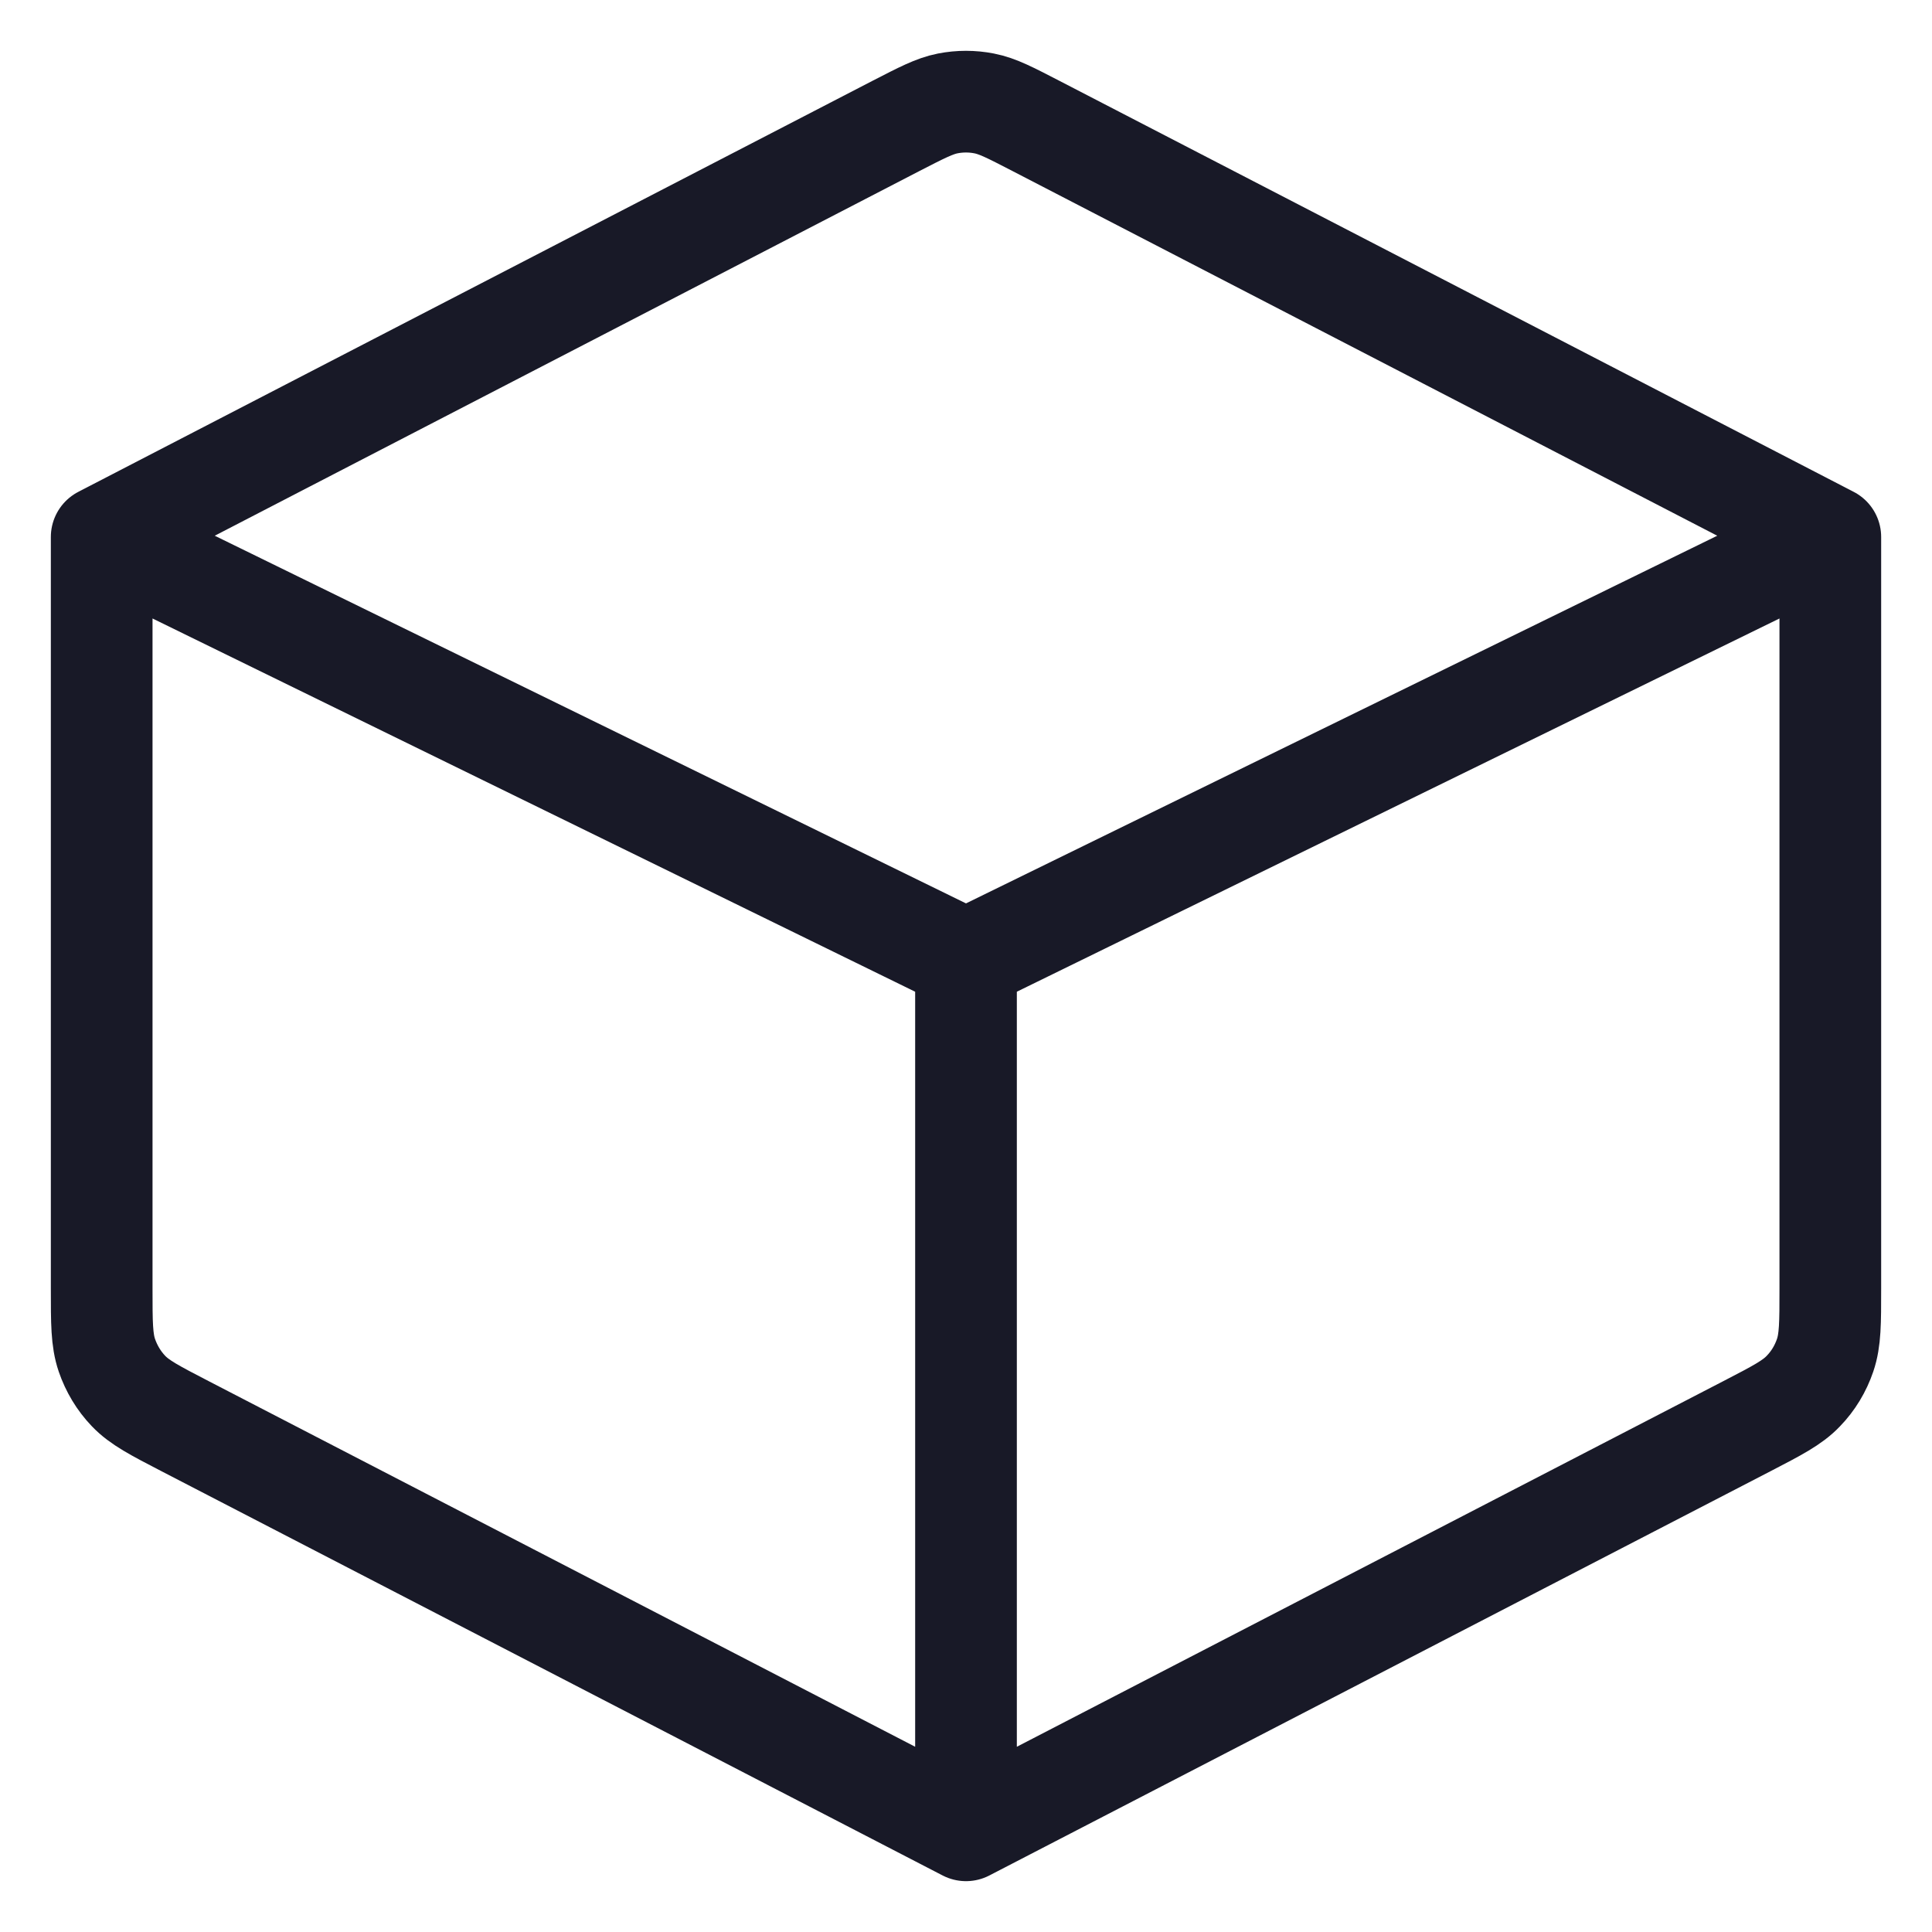 <svg width="19" height="19" viewBox="0 0 19 19" fill="none" xmlns="http://www.w3.org/2000/svg">
<path d="M9.5 18L17.179 14.026C17.478 13.871 17.627 13.794 17.735 13.68C17.832 13.58 17.904 13.46 17.949 13.328C18 13.178 18 13.011 18 12.674V5.281M9.5 18L1.821 14.026C1.522 13.871 1.373 13.794 1.264 13.68C1.168 13.58 1.096 13.459 1.051 13.328C1 13.178 1 13.01 1 12.672V5.281M9.5 18V9.441M18 5.281L9.5 9.441M18 5.281L10.189 1.239C9.937 1.109 9.812 1.043 9.678 1.017C9.561 0.994 9.439 0.994 9.321 1.017C9.189 1.043 9.063 1.109 8.81 1.239L1 5.281M1 5.281L9.5 9.441" stroke="#181927" stroke-linecap="round" stroke-linejoin="round"/>
</svg>
